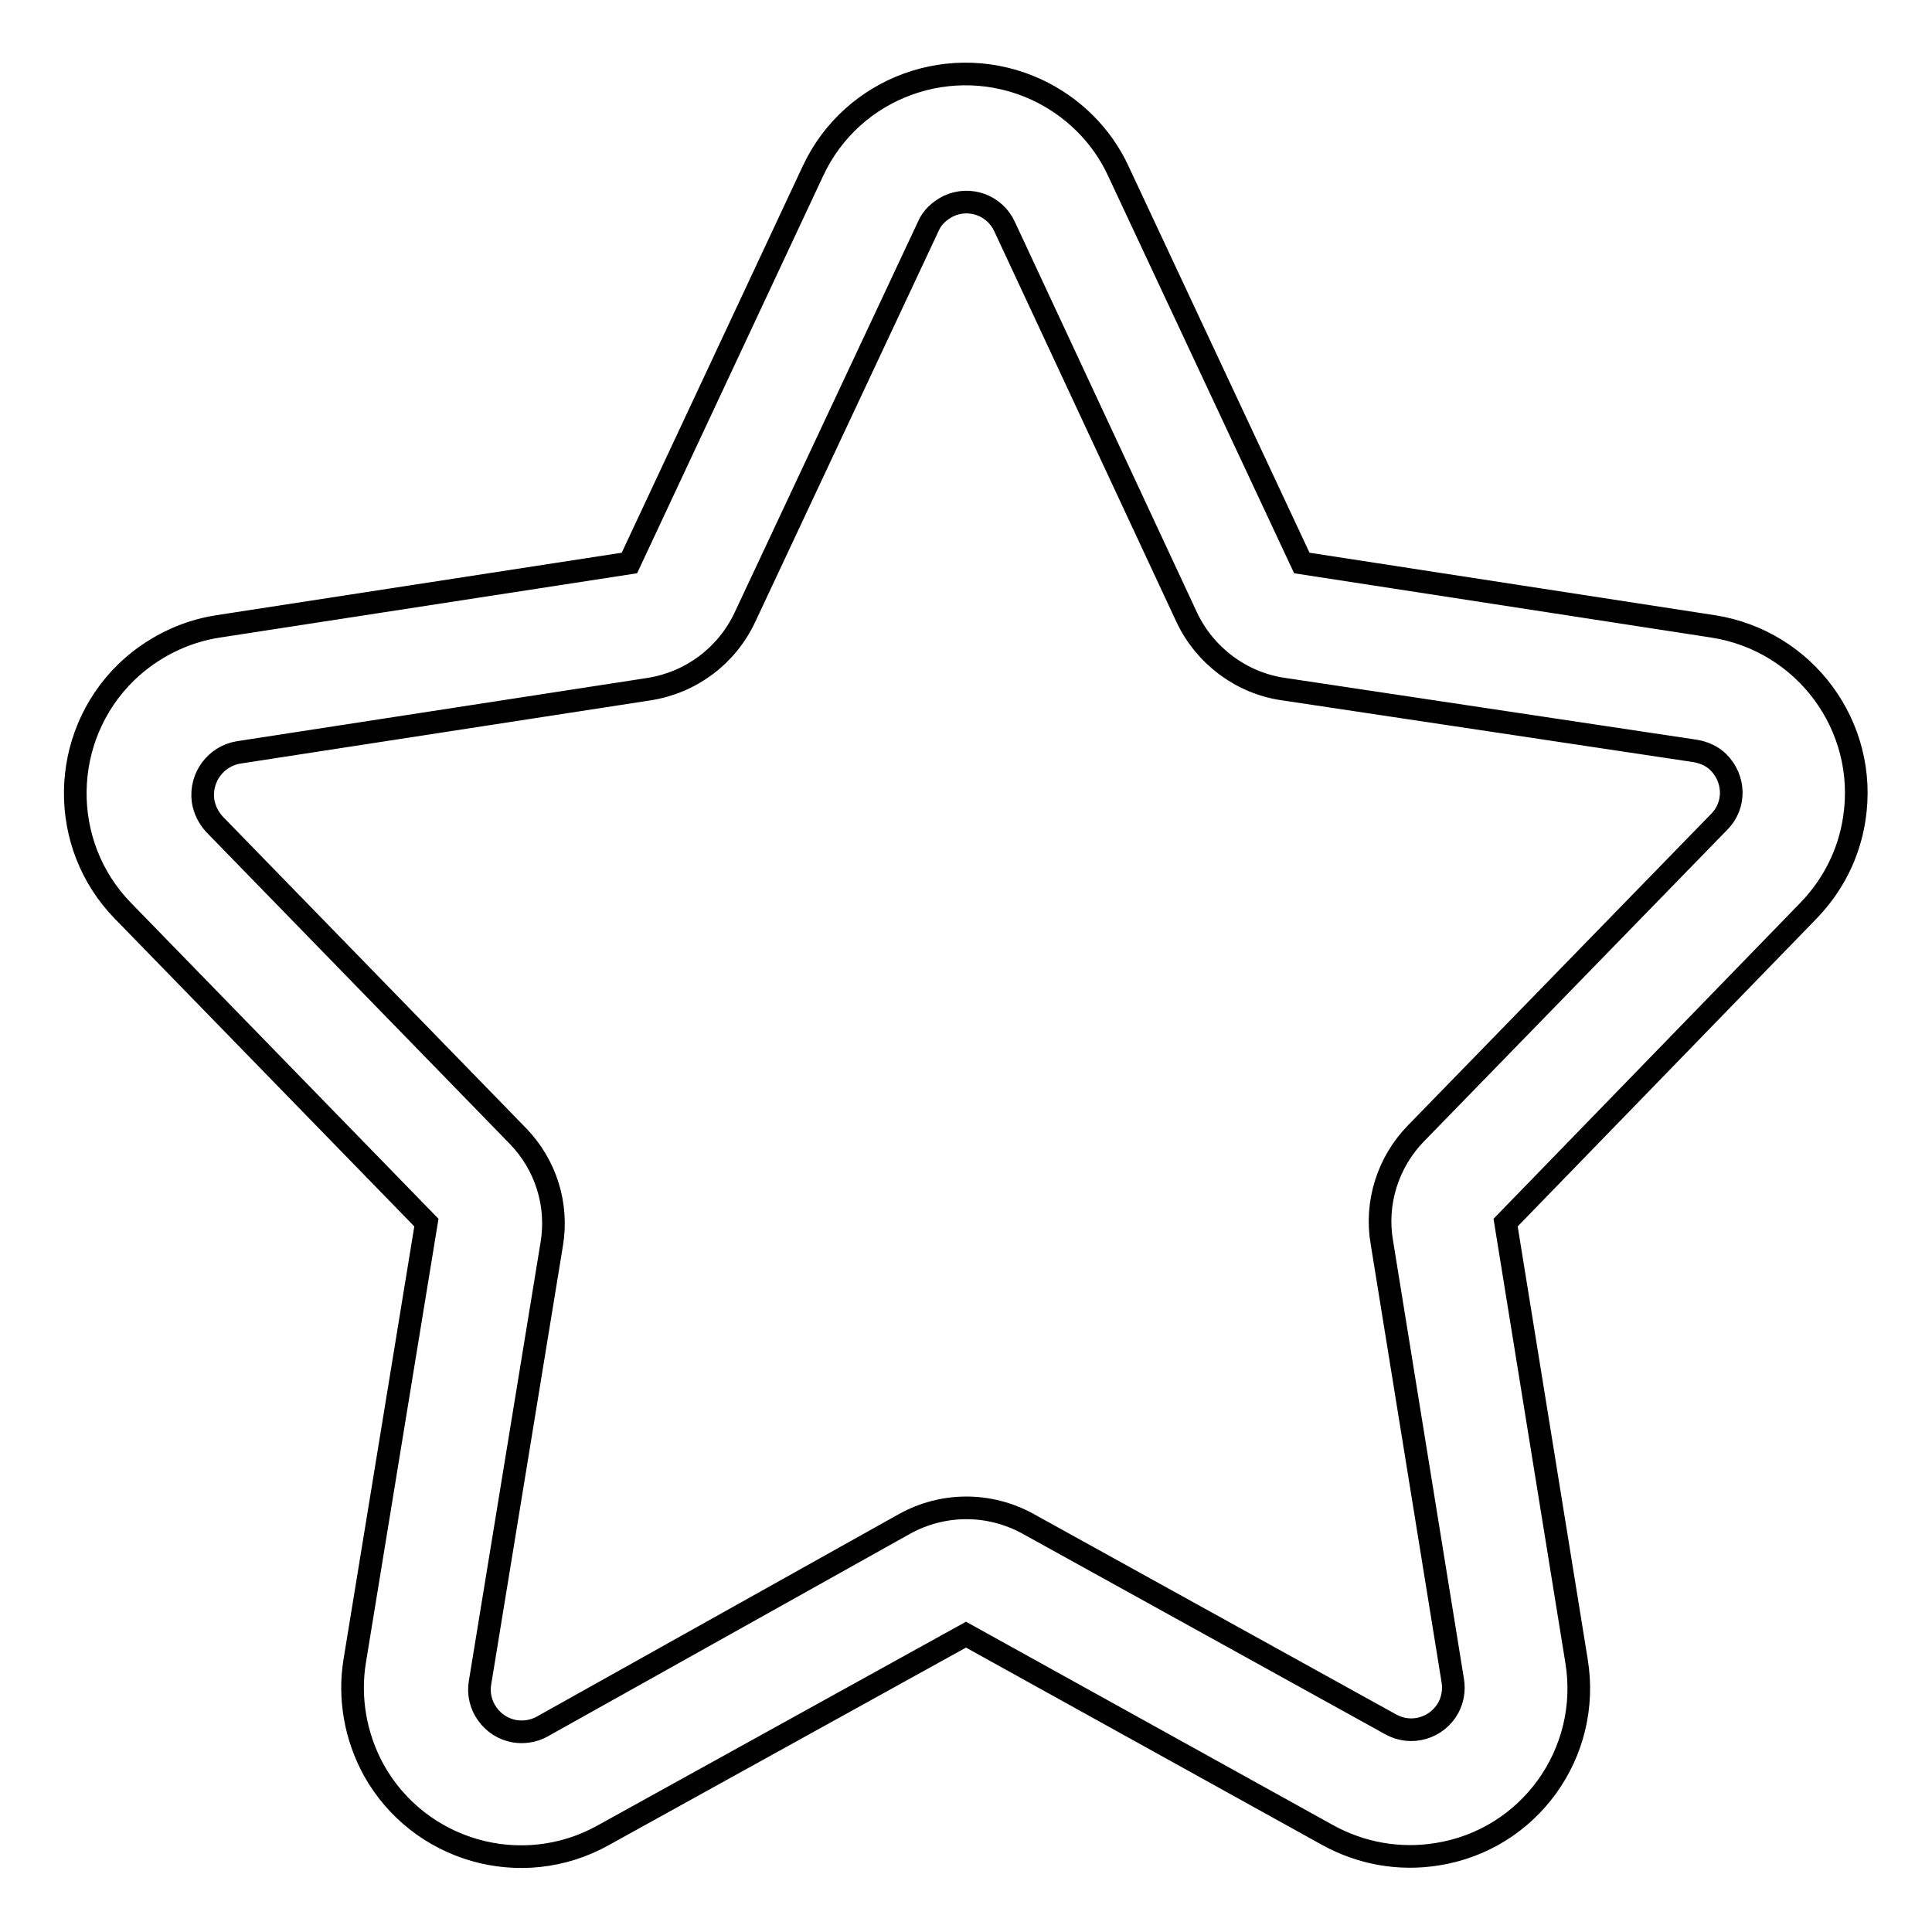 <?xml version="1.0" encoding="utf-8"?>
<!-- Svg Vector Icons : http://www.onlinewebfonts.com/icon -->
<!DOCTYPE svg PUBLIC "-//W3C//DTD SVG 1.1//EN" "http://www.w3.org/Graphics/SVG/1.1/DTD/svg11.dtd">
<svg version="1.1" xmlns="http://www.w3.org/2000/svg" xmlns:xlink="http://www.w3.org/1999/xlink" x="0px" y="0px" viewBox="0 0 256 256" enable-background="new 0 0 256 256" xml:space="preserve">
<g> <path stroke-width="3" fill-opacity="0" stroke="#000000"  d="M119.9,201.9c5.1-2.8,11.2-2.8,16.3,0l48.1,26.6c2.7,1.5,6.1,0.5,7.6-2.2c0.6-1.1,0.8-2.4,0.6-3.6 l-9.4-58.1c-0.9-5.2,0.8-10.6,4.5-14.4l40.2-41.3c2.2-2.2,2.1-5.7-0.1-7.9c-0.8-0.8-1.9-1.3-3.1-1.5L170,91.3 c-5.5-0.8-10.3-4.4-12.7-9.4L133.1,30c-1.3-2.8-4.6-4-7.4-2.7c-1.2,0.6-2.2,1.5-2.7,2.7L98.7,81.8c-2.4,5.1-7.1,8.6-12.6,9.5 l-54.5,8.4c-3,0.5-5.1,3.3-4.7,6.4c0.2,1.2,0.7,2.2,1.5,3.1l40.2,41.3c3.7,3.8,5.4,9.1,4.5,14.4l-9.5,58.1c-0.5,3,1.6,5.9,4.6,6.4 c1.2,0.2,2.5,0,3.6-0.6L119.9,201.9z M79.9,243.2c-10.8,6-24.4,2.1-30.4-8.7c-2.4-4.4-3.3-9.5-2.5-14.4l9.5-58.1l-40.2-41.3 c-8.6-8.8-8.4-23,0.4-31.6c3.3-3.2,7.6-5.4,12.2-6.1l54.5-8.4l24.3-51.9c5.2-11.2,18.5-16,29.7-10.8c4.7,2.2,8.6,6,10.8,10.8 l24.3,51.9l54.5,8.4c12.2,1.9,20.6,13.3,18.7,25.5c-0.7,4.6-2.8,8.8-6.1,12.2L199.5,162l9.4,58.1c2,12.2-6.3,23.7-18.5,25.6 c-5,0.8-10-0.1-14.4-2.5L128,216.6L79.9,243.2L79.9,243.2z"/></g>
</svg>